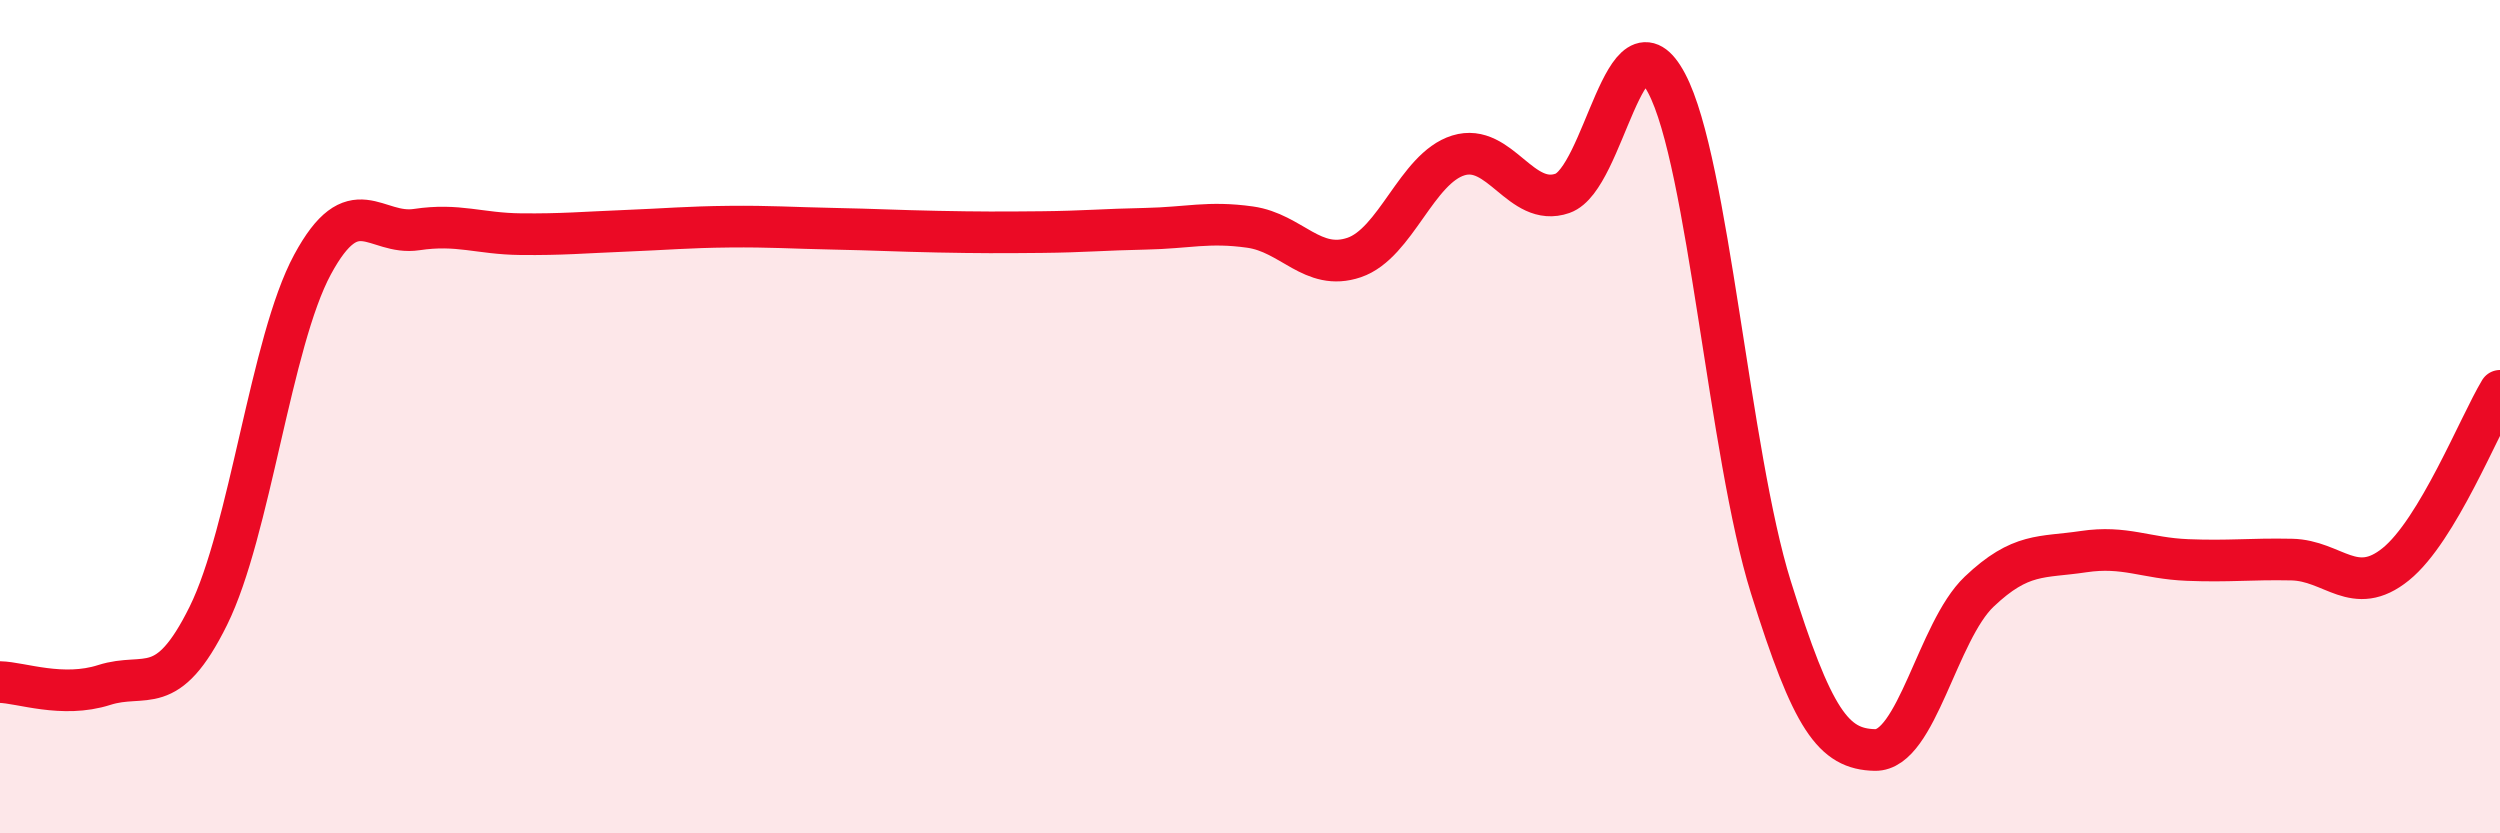 
    <svg width="60" height="20" viewBox="0 0 60 20" xmlns="http://www.w3.org/2000/svg">
      <path
        d="M 0,16.37 C 0.5,16.38 1.5,16.76 2.5,16.44 C 3.5,16.12 4,16.8 5,14.78 C 6,12.76 6.5,8.2 7.5,6.35 C 8.5,4.5 9,5.66 10,5.51 C 11,5.36 11.5,5.61 12.5,5.62 C 13.5,5.63 14,5.58 15,5.54 C 16,5.5 16.5,5.45 17.5,5.44 C 18.5,5.43 19,5.47 20,5.49 C 21,5.51 21.5,5.54 22.5,5.56 C 23.5,5.58 24,5.58 25,5.57 C 26,5.56 26.5,5.51 27.5,5.49 C 28.5,5.47 29,5.31 30,5.45 C 31,5.59 31.5,6.52 32.5,6.18 C 33.5,5.84 34,4.04 35,3.73 C 36,3.42 36.5,4.99 37.5,4.64 C 38.5,4.29 39,0.11 40,2 C 41,3.89 41.5,10.89 42.5,14.09 C 43.5,17.29 44,17.98 45,18 C 46,18.02 46.5,15.15 47.5,14.2 C 48.5,13.25 49,13.39 50,13.24 C 51,13.09 51.5,13.4 52.5,13.44 C 53.5,13.48 54,13.41 55,13.43 C 56,13.45 56.5,14.35 57.5,13.54 C 58.5,12.73 59.5,10.21 60,9.38L60 20L0 20Z"
        fill="#EB0A25"
        opacity="0.1"
        stroke-linecap="round"
        stroke-linejoin="round"
      />
      <path
        d="M 0,16.37 C 0.5,16.38 1.5,16.76 2.5,16.44 C 3.5,16.12 4,16.8 5,14.78 C 6,12.76 6.5,8.2 7.5,6.35 C 8.5,4.5 9,5.66 10,5.51 C 11,5.36 11.5,5.61 12.5,5.62 C 13.5,5.63 14,5.58 15,5.54 C 16,5.5 16.5,5.45 17.5,5.44 C 18.5,5.43 19,5.47 20,5.49 C 21,5.51 21.5,5.54 22.5,5.56 C 23.5,5.58 24,5.58 25,5.57 C 26,5.56 26.5,5.51 27.5,5.49 C 28.5,5.47 29,5.31 30,5.45 C 31,5.59 31.5,6.52 32.5,6.18 C 33.5,5.84 34,4.04 35,3.73 C 36,3.42 36.5,4.99 37.5,4.64 C 38.5,4.29 39,0.11 40,2 C 41,3.89 41.5,10.89 42.5,14.09 C 43.5,17.29 44,17.98 45,18 C 46,18.02 46.5,15.15 47.5,14.2 C 48.5,13.25 49,13.39 50,13.24 C 51,13.09 51.5,13.4 52.5,13.44 C 53.5,13.48 54,13.41 55,13.43 C 56,13.45 56.5,14.35 57.5,13.54 C 58.5,12.73 59.5,10.21 60,9.38"
        stroke="#EB0A25"
        stroke-width="1"
        fill="none"
        stroke-linecap="round"
        stroke-linejoin="round"
      />
    </svg>
  